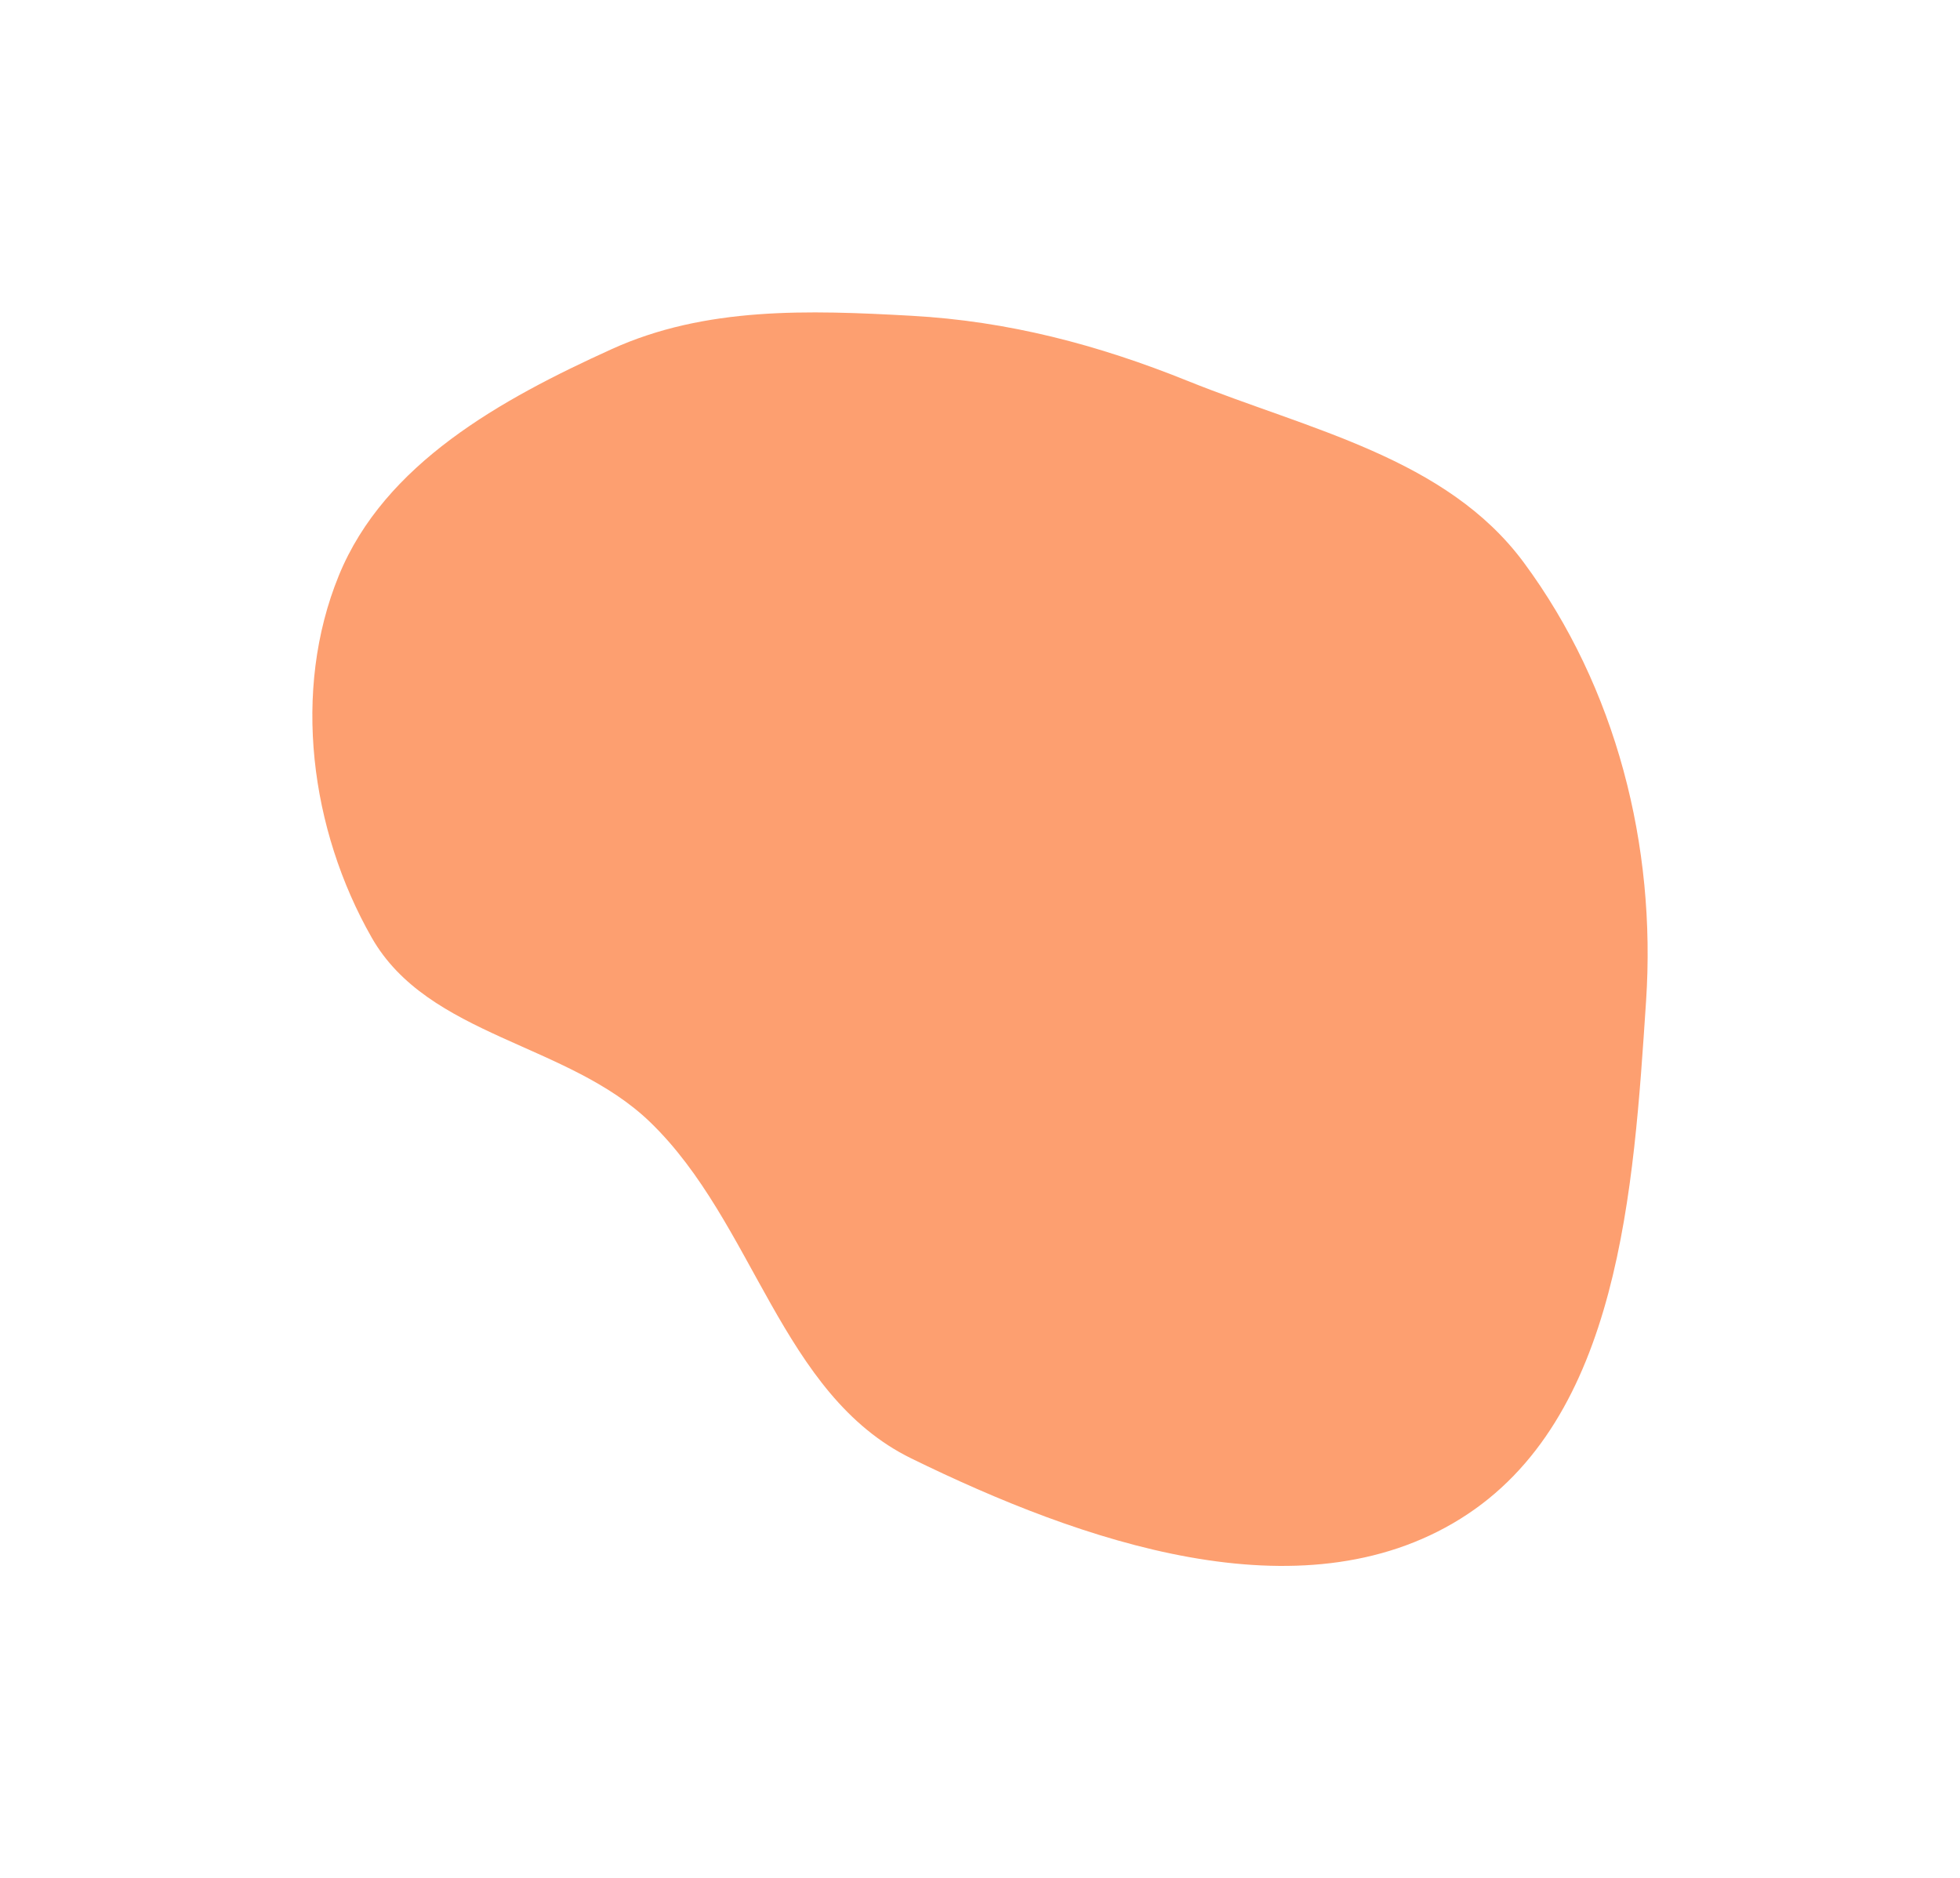 <?xml version="1.0" encoding="UTF-8"?> <svg xmlns="http://www.w3.org/2000/svg" width="502" height="481" viewBox="0 0 502 481" fill="none"> <g filter="url(#filter0_f)"> <path fill-rule="evenodd" clip-rule="evenodd" d="M233.413 80.862C258.235 82.234 281.168 88.265 304.228 97.559C335.239 110.058 370.429 117.196 390.314 144.098C413.973 176.107 424.234 216.614 421.596 256.346C418.406 304.371 414.884 363.509 374.054 388.922C332.998 414.477 276.845 394.732 233.413 373.475C199.953 357.098 193.314 313.213 166.499 287.336C145.464 267.037 109.676 265.497 95.198 240.093C79.459 212.479 74.753 176.865 86.761 147.432C98.495 118.671 128.414 102.23 156.678 89.401C180.705 78.494 207.072 79.405 233.413 80.862Z" fill="#FB5604" fill-opacity="0.57"></path> </g> <defs> <filter id="filter0_f" x="0" y="0" width="502" height="481" filterUnits="userSpaceOnUse" color-interpolation-filters="sRGB"> <feFlood flood-opacity="0" result="BackgroundImageFix"></feFlood> <feBlend mode="normal" in="SourceGraphic" in2="BackgroundImageFix" result="shape"></feBlend> <feGaussianBlur stdDeviation="40" result="effect1_foregroundBlur"></feGaussianBlur> </filter> </defs> </svg> 